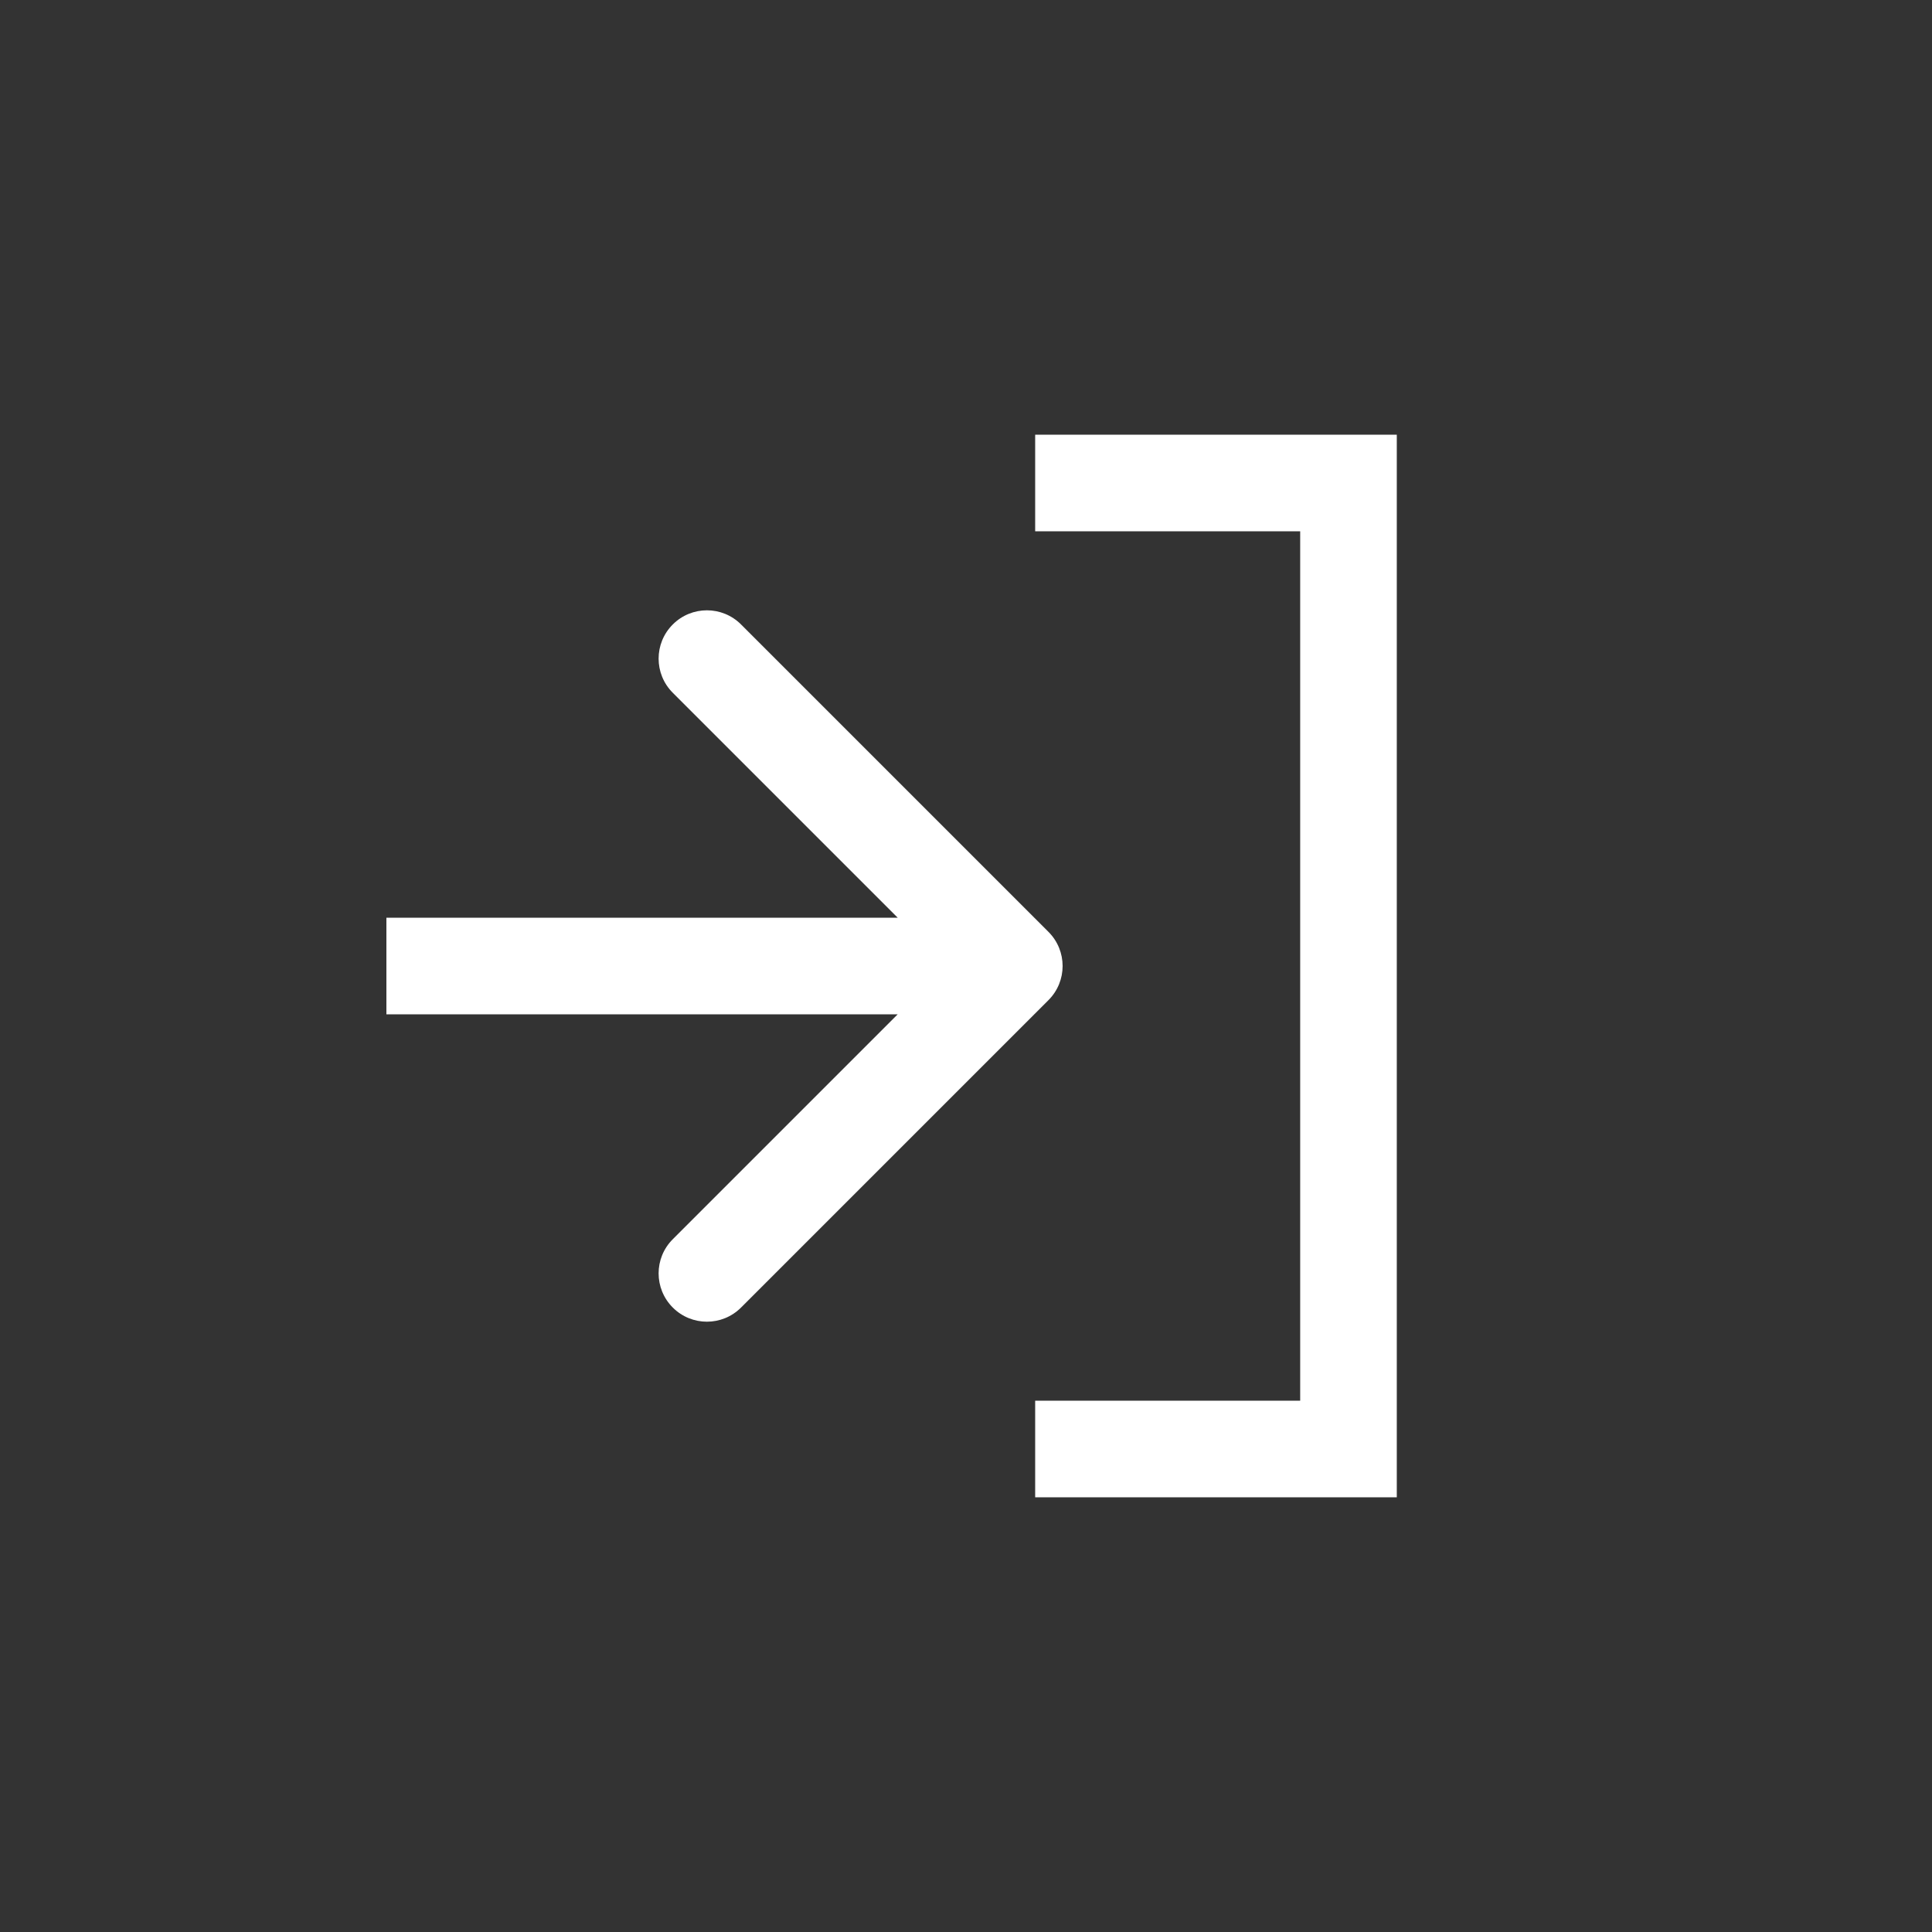 <svg width="40" height="40" viewBox="0 0 40 40" fill="none" xmlns="http://www.w3.org/2000/svg">
<rect x="0" y="0" width="40" height="40" fill="#333333" stroke="none"/>
<path d="M21.432 10H27.919V30H21.432" stroke="white" stroke-width="2"/>
<path d="M21.707 20.707C22.098 20.317 22.098 19.683 21.707 19.293L15.343 12.929C14.953 12.538 14.319 12.538 13.929 12.929C13.538 13.319 13.538 13.953 13.929 14.343L19.586 20L13.929 25.657C13.538 26.047 13.538 26.68 13.929 27.071C14.319 27.462 14.953 27.462 15.343 27.071L21.707 20.707ZM8 21H21V19H8V21Z" fill="white"/>
</svg>
